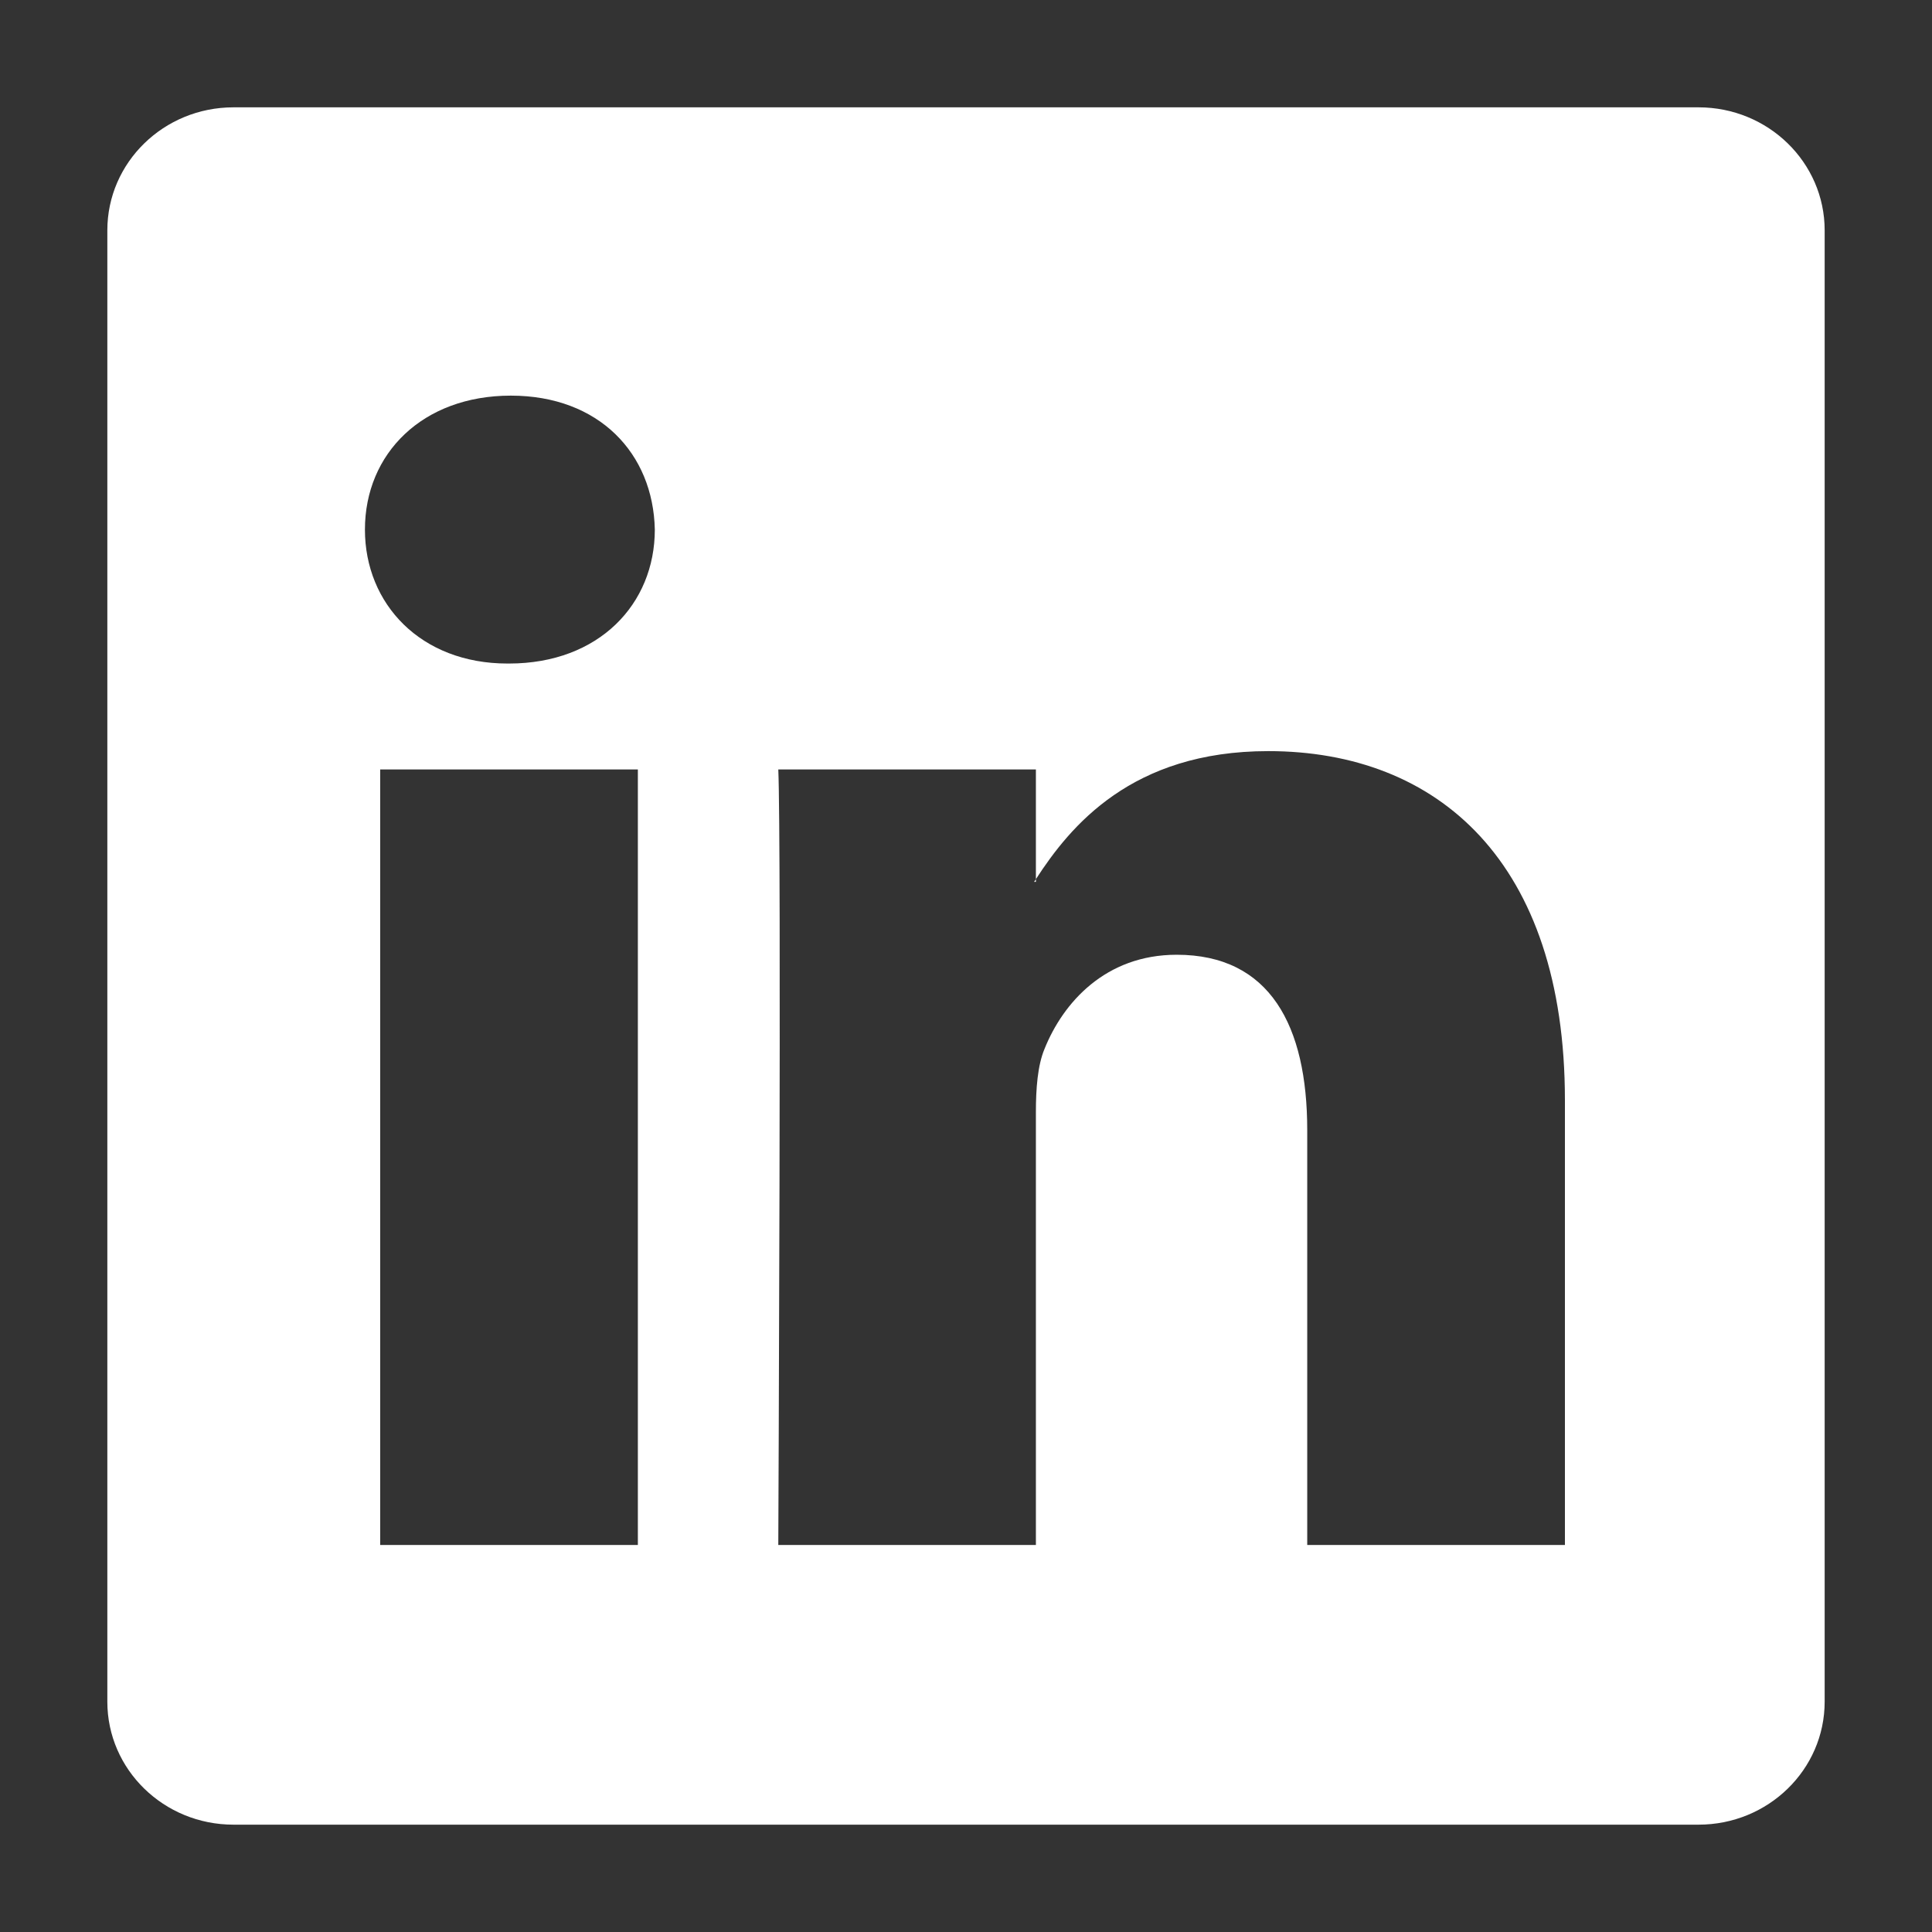 <svg width="45" height="45" viewBox="0 0 45 45" fill="none" xmlns="http://www.w3.org/2000/svg">
<rect x="0" y="0" width="45" height="45" fill="#333333" stroke="none"/>
<path d="M2.5 5.365C2.5 3.783 3.815 2.5 5.438 2.5H39.562C41.185 2.5 42.5 3.783 42.5 5.365V39.635C42.5 41.218 41.185 42.5 39.562 42.5H5.438C3.815 42.5 2.5 41.218 2.5 39.635V5.365ZM14.857 35.985V17.922H8.855V35.985H14.857ZM11.857 15.455C13.95 15.455 15.252 14.07 15.252 12.335C15.215 10.562 13.953 9.215 11.898 9.215C9.842 9.215 8.5 10.565 8.5 12.335C8.5 14.07 9.803 15.455 11.818 15.455H11.857ZM24.128 35.985V25.898C24.128 25.358 24.168 24.817 24.328 24.433C24.76 23.355 25.747 22.238 27.407 22.238C29.58 22.238 30.448 23.892 30.448 26.323V35.985H36.45V25.625C36.45 20.075 33.49 17.495 29.54 17.495C26.355 17.495 24.927 19.245 24.128 20.477V20.54H24.087L24.128 20.477V17.922H18.128C18.203 19.617 18.128 35.985 18.128 35.985H24.128Z" fill="white"/>
</svg>

